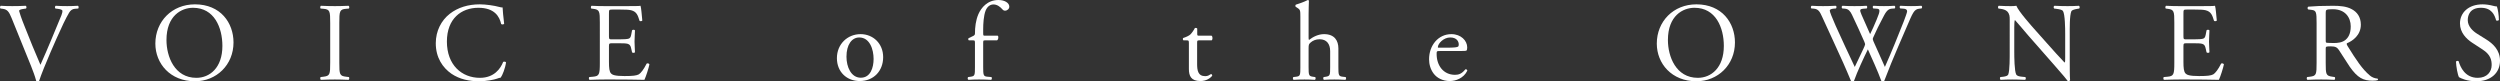<?xml version="1.0" encoding="UTF-8"?>
<svg id="_レイヤー_2" data-name="レイヤー 2" xmlns="http://www.w3.org/2000/svg" viewBox="0 0 2647.514 86.067">
  <rect x="0" y="0" width="2647.514" height="86.067" fill="#333333" stroke="none"/>
  <defs>
    <style>
      .cls-1 {
        fill: #fff;
        stroke-width: 0px;
      }
    </style>
  </defs>
  <g id="_背景" data-name="背景">
    <g>
      <path class="cls-1" d="M12.207,18.956c-2.708-6.593-4.474-9.066-9.537-9.655l-2.119-.235c-.824-.706-.707-2.355.235-2.943,3.415.235,7.182.353,12.245.353,5.18,0,9.301-.118,14.246-.353.824.471,1.06,2.237.236,2.943l-1.766.235c-4.474.589-5.416,1.295-5.534,2.237.235,1.177,2.237,7.535,5.887,16.484,5.416,13.658,10.832,27.198,16.719,40.62,3.65-7.771,8.595-19.898,11.303-26.138,3.415-8.006,8.948-21.311,10.95-26.374.942-2.472,1.06-3.768,1.06-4.592,0-.824-1.177-1.766-5.298-2.237l-2.119-.235c-.824-.706-.589-2.472.235-2.943,3.297.235,7.771.353,12.245.353,3.886,0,7.536-.118,11.421-.353.824.471.824,2.355.235,2.943l-3.532.235c-2.826.235-4.592,1.648-6.123,4.121-3.297,5.534-7.889,15.071-13.187,27.08l-6.358,14.482c-4.709,10.832-10.243,24.49-12.245,30.73-.354.235-.824.353-1.295.353-.588,0-1.177-.118-1.766-.353-1.295-4.945-3.415-10.714-5.416-15.659L12.207,18.956Z"/>
      <path class="cls-1" d="M164.522,46.154c0-23.548,17.661-41.562,41.915-41.562,27.198,0,40.855,19.662,40.855,40.384,0,23.783-18.132,41.091-40.855,41.091-26.138,0-41.915-18.72-41.915-39.913ZM235.518,48.626c0-19.427-8.595-40.384-31.083-40.384-12.245,0-28.14,8.359-28.14,34.144,0,17.425,8.477,40.031,31.672,40.031,14.128,0,27.551-10.596,27.551-33.791Z"/>
      <path class="cls-1" d="M349.684,24.372c0-12.48-.236-14.482-7.182-15.071l-2.944-.235c-.706-.471-.471-2.59.236-2.943,5.887.235,9.89.353,14.835.353,4.709,0,8.712-.118,14.6-.353.707.353.942,2.472.235,2.943l-2.943.235c-6.947.589-7.182,2.59-7.182,15.071v41.915c0,12.48.235,14.129,7.182,14.953l2.943.353c.707.471.471,2.59-.235,2.943-5.887-.235-9.89-.353-14.6-.353-4.945,0-8.948.118-14.835.353-.707-.353-.942-2.237-.236-2.943l2.944-.353c6.946-.824,7.182-2.473,7.182-14.953V24.372Z"/>
      <path class="cls-1" d="M476.329,14.6c8.595-6.711,19.544-10.008,31.79-10.008,6.358,0,15.306,1.295,20.84,2.826,1.413.353,2.237.589,3.296.471.118,2.708.707,10.126,1.648,17.308-.589.824-2.354.942-3.179.235-1.766-8.006-7.064-17.19-24.137-17.19-18.014,0-33.32,11.421-33.32,35.793,0,24.725,15.659,38.383,34.968,38.383,15.188,0,21.899-9.89,24.607-16.837.824-.589,2.59-.353,3.061.471-.824,6.122-3.885,13.893-5.651,16.13-1.413.235-2.826.706-4.121,1.177-2.59.942-11.068,2.708-18.603,2.708-10.596,0-20.722-2.119-29.317-7.888-9.419-6.476-16.719-17.19-16.719-32.378,0-13.069,5.887-24.254,14.835-31.201Z"/>
      <path class="cls-1" d="M635.235,24.136c0-12.245-.236-14.011-7.182-14.835l-1.884-.235c-.707-.471-.471-2.59.235-2.943,5.062.235,9.066.353,13.893.353h22.135c7.536,0,14.482,0,15.895-.353.707,2.001,1.413,10.479,1.884,15.659-.471.706-2.355.942-2.943.235-1.766-5.534-2.826-9.655-8.948-11.185-2.473-.589-6.24-.706-11.421-.706h-8.477c-3.532,0-3.532.235-3.532,4.71v23.548c0,3.297.354,3.297,3.885,3.297h6.829c4.945,0,8.595-.235,10.008-.706,1.413-.471,2.237-1.177,2.826-4.121l.942-4.827c.589-.706,2.59-.706,3.061.118,0,2.826-.471,7.417-.471,11.892,0,4.239.471,8.713.471,11.303-.471.824-2.472.824-3.061.118l-1.06-4.592c-.471-2.119-1.295-3.885-3.65-4.474-1.648-.471-4.474-.589-9.066-.589h-6.829c-3.532,0-3.885.118-3.885,3.179v16.601c0,6.24.354,10.243,2.237,12.245,1.413,1.413,3.885,2.708,14.246,2.708,9.066,0,12.48-.471,15.071-1.766,2.119-1.177,5.298-5.298,8.359-11.421.824-.589,2.473-.235,2.943.824-.824,4.121-3.768,13.187-5.298,16.366-10.596-.235-21.075-.353-31.554-.353h-10.597c-5.062,0-9.066.118-16.012.353-.707-.353-.942-2.237-.236-2.943l3.886-.353c6.711-.589,7.3-2.355,7.3-14.717V24.136Z"/>
      <path class="cls-1" d="M935.268,60.518c0,14.717-10.125,25.314-24.843,25.314-13.54,0-24.136-9.537-24.136-24.254,0-14.835,11.185-25.432,25.078-25.432,13.187,0,23.901,9.89,23.901,24.372ZM909.954,39.678c-7.771,0-13.54,7.417-13.54,20.369,0,10.714,4.827,22.253,15.188,22.253s13.54-10.832,13.54-19.898c0-10.008-4.003-22.724-15.188-22.724Z"/>
      <path class="cls-1" d="M1043.192,42.739c-2.001,0-2.001.235-2.001,3.414v24.843c0,8.477.235,9.89,4.474,10.243l4.238.353c.824.589.589,2.59-.235,2.943-5.298-.235-8.713-.353-12.834-.353-4.239,0-7.771.118-11.303.353-.824-.353-1.06-2.355-.236-2.943l2.708-.353c4.356-.589,4.474-1.766,4.474-10.243v-24.843c0-3.179,0-3.414-2.354-3.414h-4.121c-.707-.471-.824-1.531-.353-2.237l5.062-2.473c.942-.471,1.766-1.177,1.766-2.355,0-6.829.824-14.129,3.65-20.722,2.944-6.711,9.537-14.953,21.193-14.953,6.24,0,11.538,2.826,11.538,7.064,0,2.355-2.237,4.239-4.474,4.239-1.295,0-2.001-.471-2.826-1.413-2.237-2.59-5.534-5.181-9.419-5.181-3.65,0-6.593,2.237-8.359,6.476-2.12,5.416-2.59,14.011-2.59,19.898v3.414c0,3.179,0,3.297,2.001,3.297h13.422c1.295,1.177.471,4.474-.824,4.945h-12.598Z"/>
      <path class="cls-1" d="M1269.874,42.739c-2.001,0-2.119.353-2.119,2.826v22.017c0,6.829.824,13.069,8.595,13.069,1.178,0,2.237-.235,3.179-.589,1.06-.353,2.59-1.648,2.943-1.648.942,0,1.413,1.295,1.177,2.001-2.119,2.473-6.358,5.416-12.362,5.416-10.125,0-12.245-5.651-12.245-12.716v-26.962c0-3.179-.118-3.414-2.472-3.414h-3.297c-.707-.471-.824-1.766-.353-2.473,3.414-1.06,6.358-2.59,7.535-3.65,1.531-1.413,3.768-4.592,4.945-6.947.589-.235,2.002-.235,2.473.589v5.298c0,2.119.118,2.237,2.119,2.237h13.069c1.413,1.06,1.177,4.239.118,4.945h-13.305Z"/>
      <path class="cls-1" d="M1377.091,17.779c0-6.947-.118-7.653-3.65-9.772l-1.177-.706c-.589-.353-.589-2.002,0-2.355,2.943-.942,8.477-2.708,12.716-4.945.471,0,.942.235,1.177.706-.118,3.532-.353,9.419-.353,14.6v24.725c0,1.06.118,2.002.471,2.237,4.239-3.297,9.89-6.122,15.895-6.122,11.185,0,15.188,6.947,15.188,15.188v19.662c0,8.477.235,9.772,4.474,10.243l3.179.353c.824.589.589,2.59-.236,2.943-4.238-.235-7.653-.353-11.773-.353-4.239,0-7.771.118-10.95.353-.824-.353-1.06-2.355-.236-2.943l2.355-.353c4.356-.706,4.474-1.766,4.474-10.243v-16.837c0-7.535-3.65-12.598-11.185-12.598-4.003,0-7.064,1.413-9.184,3.179-2.12,1.766-2.473,2.355-2.473,6.476v19.78c0,8.477.235,9.655,4.474,10.243l2.473.353c.824.471.588,2.59-.236,2.943-3.532-.235-6.946-.353-11.067-.353-4.239,0-7.771.118-11.539.353-.824-.353-1.06-2.355-.235-2.943l2.943-.353c4.356-.471,4.474-1.766,4.474-10.243V17.779Z"/>
      <path class="cls-1" d="M1524.577,54.042c-3.062,0-3.179.235-3.179,3.179,0,11.892,6.947,22.017,19.545,22.017,3.885,0,7.182-1.177,10.832-5.769,1.177-.353,2.001.353,2.119,1.413-3.885,8.006-12.363,10.95-18.485,10.95-7.653,0-13.658-3.297-17.072-7.771-3.532-4.592-4.945-10.125-4.945-15.306,0-14.482,9.537-26.609,23.665-26.609,10.126,0,16.719,6.947,16.719,14.011,0,1.648-.235,2.59-.471,3.061-.353.706-2.001.824-6.946.824h-21.782ZM1531.877,50.51c8.712,0,11.303-.471,12.245-1.177.354-.235.707-.706.707-2.237,0-3.297-2.237-7.417-9.066-7.417-6.947,0-12.951,6.358-13.069,10.243,0,.235,0,.589.824.589h8.359Z"/>
      <path class="cls-1" d="M1754.556,46.154c0-23.548,17.661-41.562,41.915-41.562,27.198,0,40.855,19.662,40.855,40.384,0,23.783-18.132,41.091-40.855,41.091-26.138,0-41.915-18.72-41.915-39.913ZM1825.552,48.626c0-19.427-8.595-40.384-31.083-40.384-12.245,0-28.14,8.359-28.14,34.144,0,17.425,8.477,40.031,31.672,40.031,14.128,0,27.551-10.596,27.551-33.791Z"/>
      <path class="cls-1" d="M1918.173,8.948c-.707-.706-.589-2.355.353-2.826,3.179.235,8.477.353,12.127.353,3.297,0,9.301-.118,13.422-.353,1.06.353.942,2.001.235,2.826l-2.708.235c-2.472.235-3.885.942-3.885,2.002,0,1.413,2.473,7.417,6.123,15.777,6.593,14.717,13.54,29.435,20.369,43.917,2.826-5.887,6.005-12.48,9.066-19.074,1.06-2.237,1.884-4.239,1.884-4.827,0-.589-.353-1.648-.942-3.061-4.121-9.419-8.477-18.838-12.951-28.257-1.766-3.65-3.532-6.122-7.535-6.476l-2.826-.235c-.824-.942-.707-2.355.235-2.826,3.414.235,7.888.353,12.598.353,5.887,0,10.244-.118,12.952-.353.824.353.942,1.884.235,2.826l-3.061.235c-4.592.353-4.709,1.177-2.473,6.476,2.473,5.769,5.769,13.187,9.066,20.487,2.237-4.592,4.356-9.066,6.947-15.424,4.238-10.008,3.65-11.303-.118-11.538l-3.532-.235c-.824-1.177-.589-2.473.235-2.826,3.179.235,6.711.353,11.067.353,3.885,0,8.595-.118,11.303-.353.824.353.942,1.884.236,2.826l-3.415.235c-4.945.353-7.064,5.651-9.655,10.479-2.472,4.356-7.417,14.6-9.184,18.72-.588,1.177-1.06,2.355-1.06,2.826s.235,1.413.824,2.826c4.003,9.066,8.124,17.896,12.009,26.844,3.65-8.242,7.182-16.484,10.597-24.843,2.354-5.651,8.595-21.311,9.419-23.43,1.531-4.239,3.532-9.301,3.532-10.714,0-1.648-1.413-2.59-3.885-2.708l-3.415-.235c-.942-1.06-.824-2.355.118-2.826,4.474.235,7.653.353,11.303.353,4.474,0,7.889-.118,10.95-.353.942.353,1.06,1.884.236,2.826l-2.237.235c-5.887.589-6.946,4.121-14.011,20.487l-8.595,19.898c-5.18,12.009-9.89,23.548-14.717,36.146-.353.235-.824.353-1.413.353-.588,0-1.177-.118-1.648-.353-3.768-10.479-10.597-25.196-14.247-33.438-4.238,8.595-11.303,23.666-14.717,33.438-.353.235-.824.353-1.413.353-.588,0-1.177-.118-1.766-.353-2.001-4.945-6.594-15.541-8.124-18.956-7.535-16.366-14.835-32.731-22.488-49.097-2.237-4.827-3.65-8.006-8.595-8.477l-2.826-.235Z"/>
      <path class="cls-1" d="M2191.873,64.168c0,3.532,0,17.543.353,20.604-.235.706-.942,1.295-2.237,1.295-1.413-2.002-4.827-6.122-15.071-17.779l-27.315-31.083c-3.179-3.65-11.185-13.305-13.658-15.895h-.235c-.471,1.413-.588,4.121-.588,7.653v25.667c0,5.534.118,20.84,2.119,24.372.707,1.295,3.061,2.002,6.004,2.237l3.65.353c.707.942.589,2.355-.235,2.943-5.298-.235-9.419-.353-13.775-.353-4.945,0-8.124.118-12.245.353-.824-.589-.942-2.237-.236-2.943l3.179-.353c2.708-.353,4.592-1.06,5.181-2.355,1.648-4.239,1.53-18.603,1.53-24.254V20.604c0-3.297-.118-5.769-2.59-8.477-1.648-1.648-4.474-2.473-7.3-2.826l-2.001-.235c-.707-.706-.707-2.472.235-2.943,4.945.353,11.186.353,13.305.353,1.884,0,3.885-.118,5.416-.353,2.355,6.005,16.248,21.546,20.133,25.902l11.421,12.834c8.124,9.066,13.893,15.659,19.427,21.311h.235c.471-.589.471-2.473.471-4.945v-25.196c0-5.534-.118-20.84-2.355-24.372-.707-1.06-2.59-1.766-7.3-2.355l-2.001-.235c-.824-.706-.707-2.59.235-2.943,5.416.235,9.419.353,13.893.353,5.063,0,8.124-.118,12.127-.353.942.589.942,2.237.235,2.943l-1.648.235c-3.768.589-6.123,1.531-6.593,2.473-2.001,4.239-1.766,18.838-1.766,24.254v28.14Z"/>
      <path class="cls-1" d="M2302.623,24.136c0-12.245-.236-14.011-7.182-14.835l-1.884-.235c-.707-.471-.471-2.59.235-2.943,5.062.235,9.066.353,13.893.353h22.135c7.536,0,14.482,0,15.895-.353.707,2.001,1.413,10.479,1.884,15.659-.471.706-2.355.942-2.943.235-1.766-5.534-2.826-9.655-8.948-11.185-2.473-.589-6.24-.706-11.421-.706h-8.477c-3.532,0-3.532.235-3.532,4.71v23.548c0,3.297.354,3.297,3.885,3.297h6.829c4.945,0,8.595-.235,10.008-.706,1.413-.471,2.237-1.177,2.826-4.121l.942-4.827c.589-.706,2.59-.706,3.061.118,0,2.826-.471,7.417-.471,11.892,0,4.239.471,8.713.471,11.303-.471.824-2.472.824-3.061.118l-1.06-4.592c-.471-2.119-1.295-3.885-3.65-4.474-1.648-.471-4.474-.589-9.066-.589h-6.829c-3.532,0-3.885.118-3.885,3.179v16.601c0,6.24.354,10.243,2.237,12.245,1.413,1.413,3.885,2.708,14.246,2.708,9.066,0,12.48-.471,15.071-1.766,2.119-1.177,5.298-5.298,8.359-11.421.824-.589,2.473-.235,2.943.824-.824,4.121-3.768,13.187-5.298,16.366-10.596-.235-21.075-.353-31.554-.353h-10.597c-5.062,0-9.066.118-16.012.353-.707-.353-.942-2.237-.236-2.943l3.886-.353c6.711-.589,7.3-2.355,7.3-14.717V24.136Z"/>
      <path class="cls-1" d="M2453.287,24.254c0-11.185-.354-13.187-5.181-13.775l-3.768-.471c-.824-.589-.824-2.472.118-2.943,6.593-.589,14.717-.942,26.256-.942,7.3,0,14.246.589,19.662,3.532,5.651,2.943,9.772,8.242,9.772,16.483,0,11.185-8.831,17.308-14.717,19.662-.589.706,0,1.884.588,2.826,9.419,15.188,15.66,24.607,23.666,31.318,2.002,1.766,4.945,3.061,8.124,3.297.589.235.707,1.177.118,1.648-1.06.353-2.943.589-5.18.589-10.008,0-16.013-2.943-24.372-14.835-3.061-4.356-7.889-12.48-11.539-17.779-1.766-2.59-3.65-3.768-8.359-3.768-5.298,0-5.534.118-5.534,2.59v14.835c0,12.363.235,13.776,7.064,14.717l2.473.353c.706.589.471,2.59-.236,2.943-5.298-.235-9.301-.353-14.011-.353-4.945,0-9.184.118-14.717.353-.707-.353-.942-2.119-.235-2.943l2.943-.353c6.829-.824,7.064-2.355,7.064-14.717V24.254ZM2462.941,41.091c0,2.119,0,3.414.354,3.885.353.353,2.119.589,8.124.589,4.239,0,8.713-.471,12.127-3.061,3.179-2.473,5.887-6.593,5.887-14.6,0-9.301-5.769-18.132-18.838-18.132-7.3,0-7.653.471-7.653,3.768v27.551Z"/>
      <path class="cls-1" d="M2622.435,86.067c-9.89,0-16.13-3.061-18.367-4.356-1.412-2.59-2.943-10.95-3.179-16.483.589-.824,2.354-1.06,2.826-.353,1.766,6.005,6.593,17.543,20.251,17.543,9.89,0,14.717-6.476,14.717-13.54,0-5.181-1.06-10.95-9.654-16.484l-11.186-7.3c-5.887-3.885-12.716-10.596-12.716-20.251,0-11.185,8.713-20.251,24.02-20.251,3.649,0,7.888.706,10.949,1.531,1.53.471,3.179.706,4.121.706,1.06,2.826,2.119,9.419,2.119,14.364-.471.706-2.354,1.06-2.943.353-1.53-5.651-4.71-13.304-16.013-13.304-11.538,0-14.011,7.653-14.011,13.069,0,6.829,5.651,11.774,10.008,14.482l9.419,5.887c7.418,4.592,14.718,11.421,14.718,22.606,0,12.951-9.772,21.782-25.079,21.782Z"/>
    </g>
  </g>
</svg>